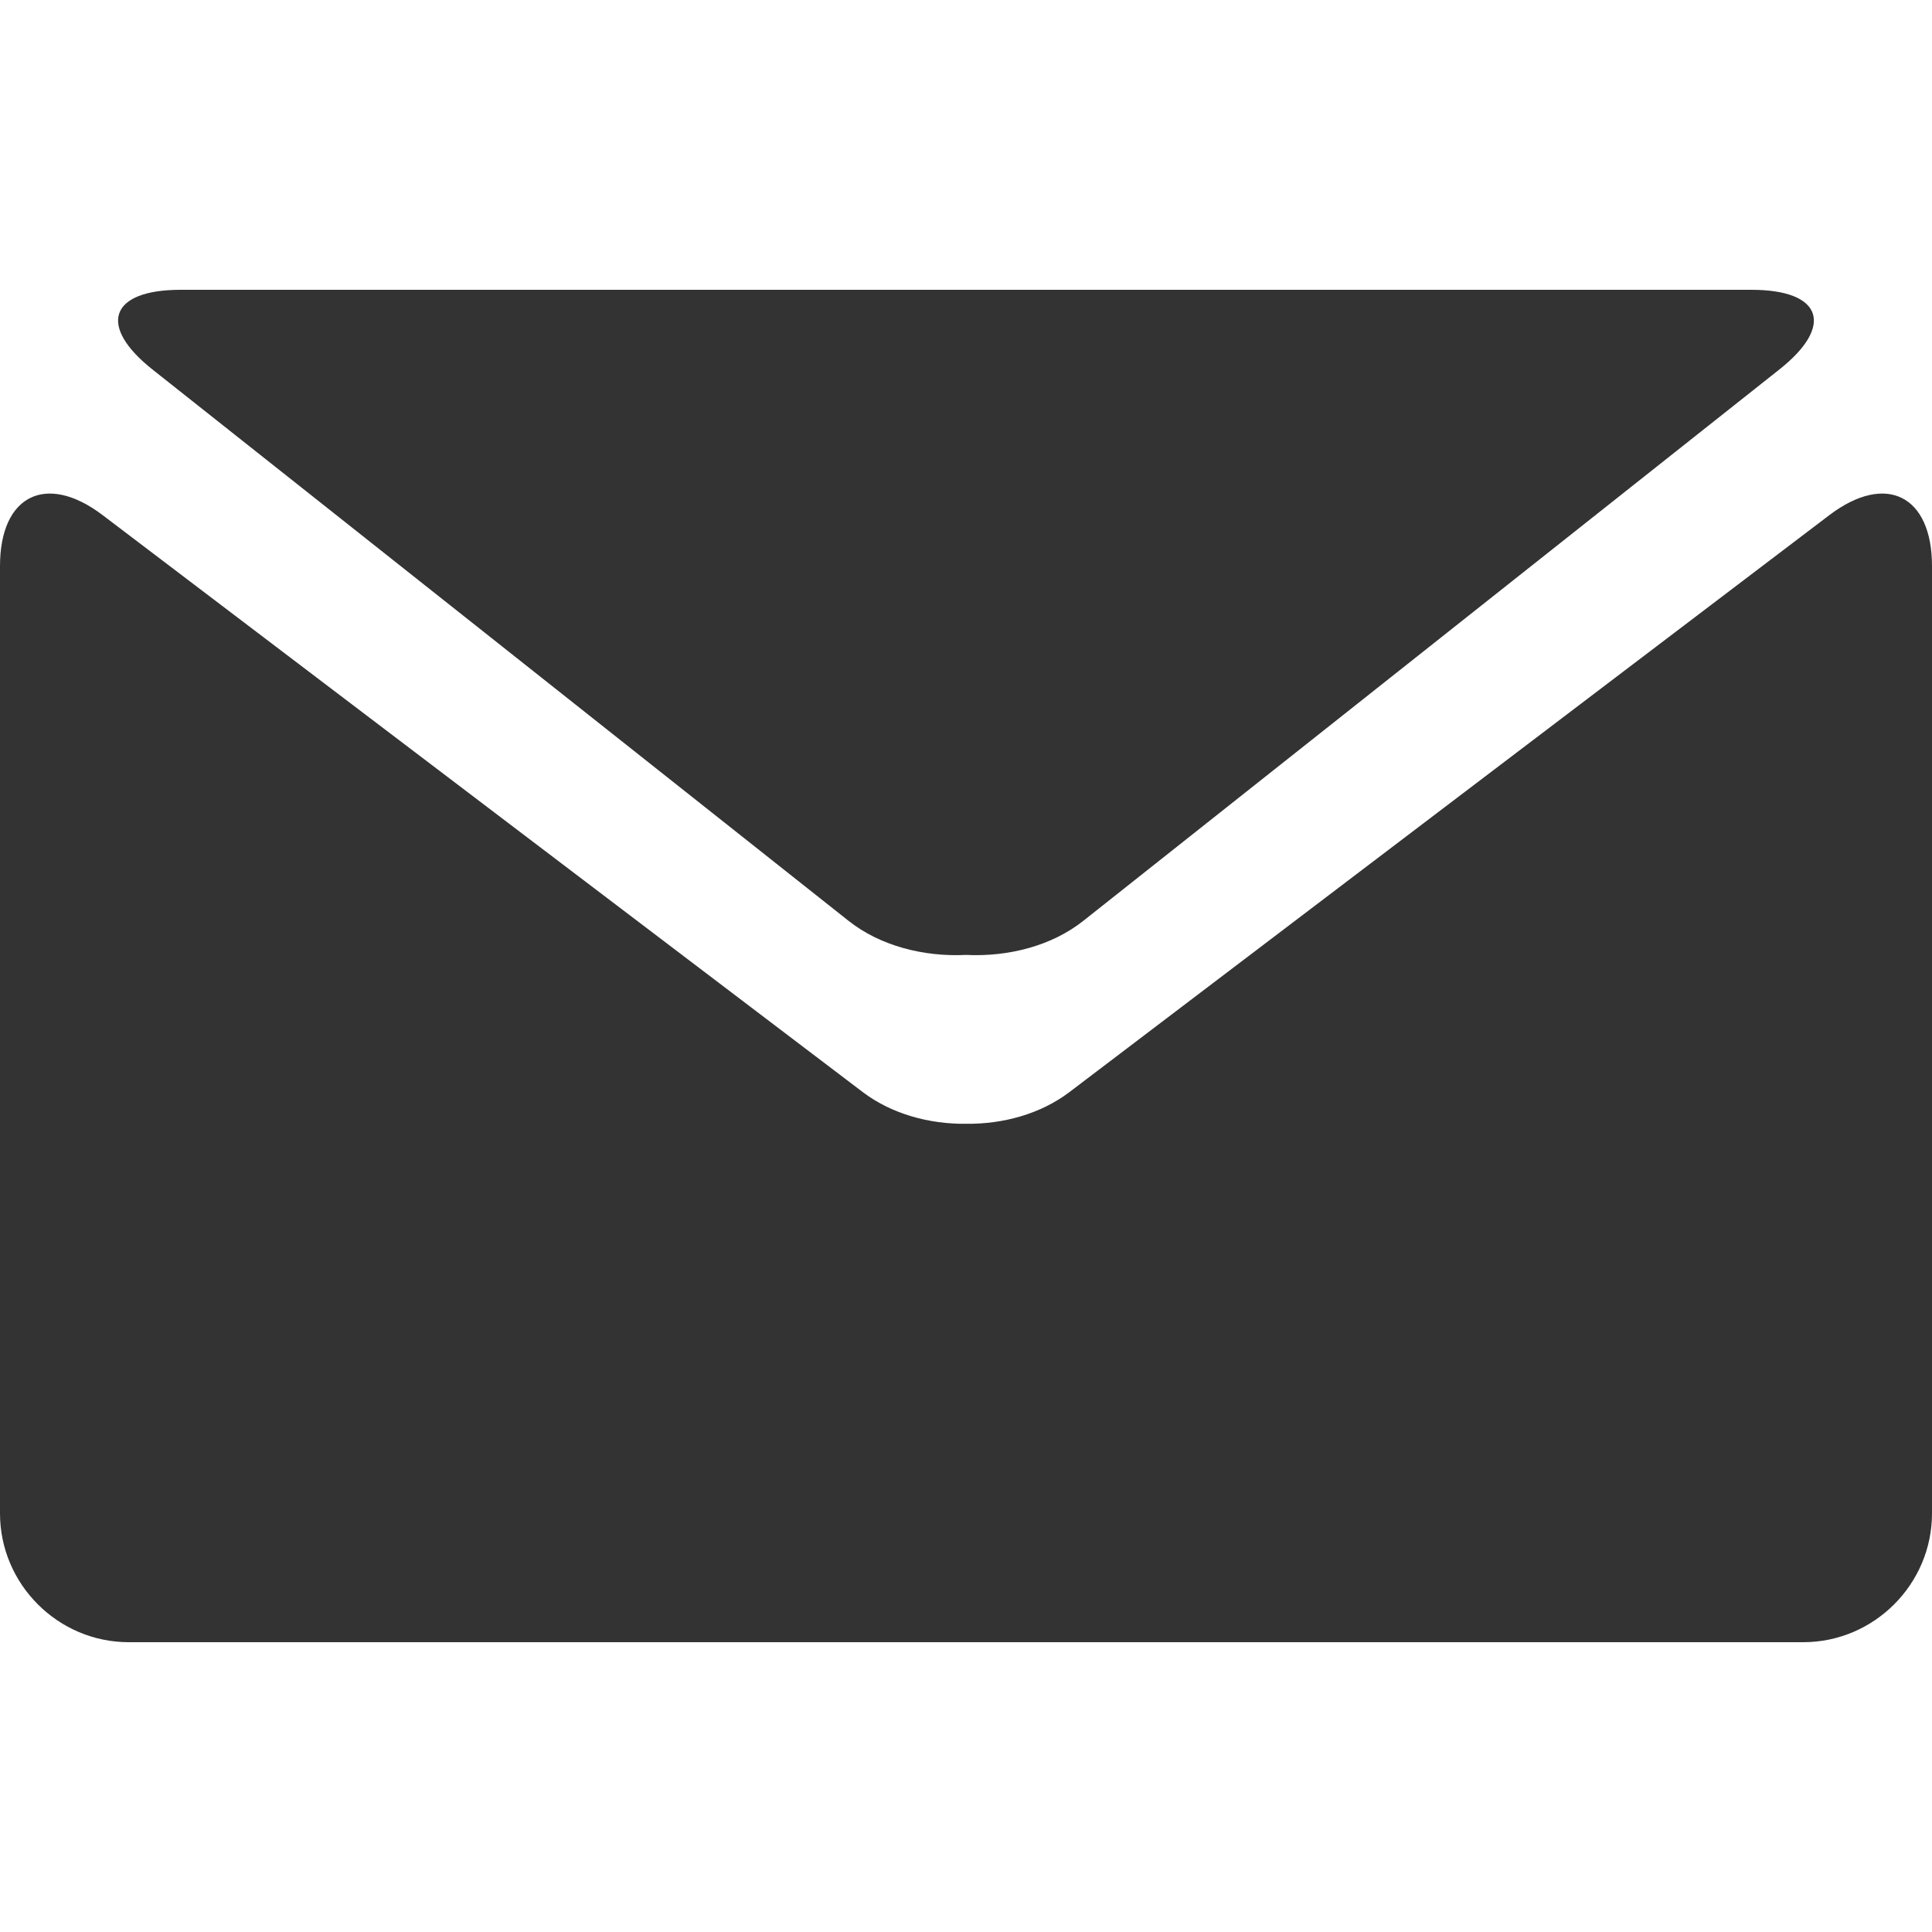 <?xml version="1.0" encoding="UTF-8"?> <svg xmlns="http://www.w3.org/2000/svg" width="30" height="30" viewBox="0 0 30 30" fill="none"> <path d="M2.372 5.741L13.178 14.3C13.668 14.688 14.344 14.86 14.999 14.828C15.654 14.86 16.329 14.689 16.82 14.3L27.625 5.741C28.491 5.059 28.295 4.5 27.197 4.5H15.001H2.804C1.705 4.5 1.509 5.059 2.372 5.741Z" fill="#333333"></path> <path d="M28.406 7.999L16.598 16.964C16.156 17.296 15.578 17.457 15.002 17.45C14.424 17.457 13.846 17.295 13.405 16.964L1.594 7.999C0.717 7.334 0 7.691 0 8.79V23.5C0 24.599 0.9 25.5 2 25.5H14.999H28C29.1 25.5 30 24.599 30 23.5V8.79C30 7.691 29.283 7.334 28.406 7.999Z" fill="#333333"></path> </svg> 